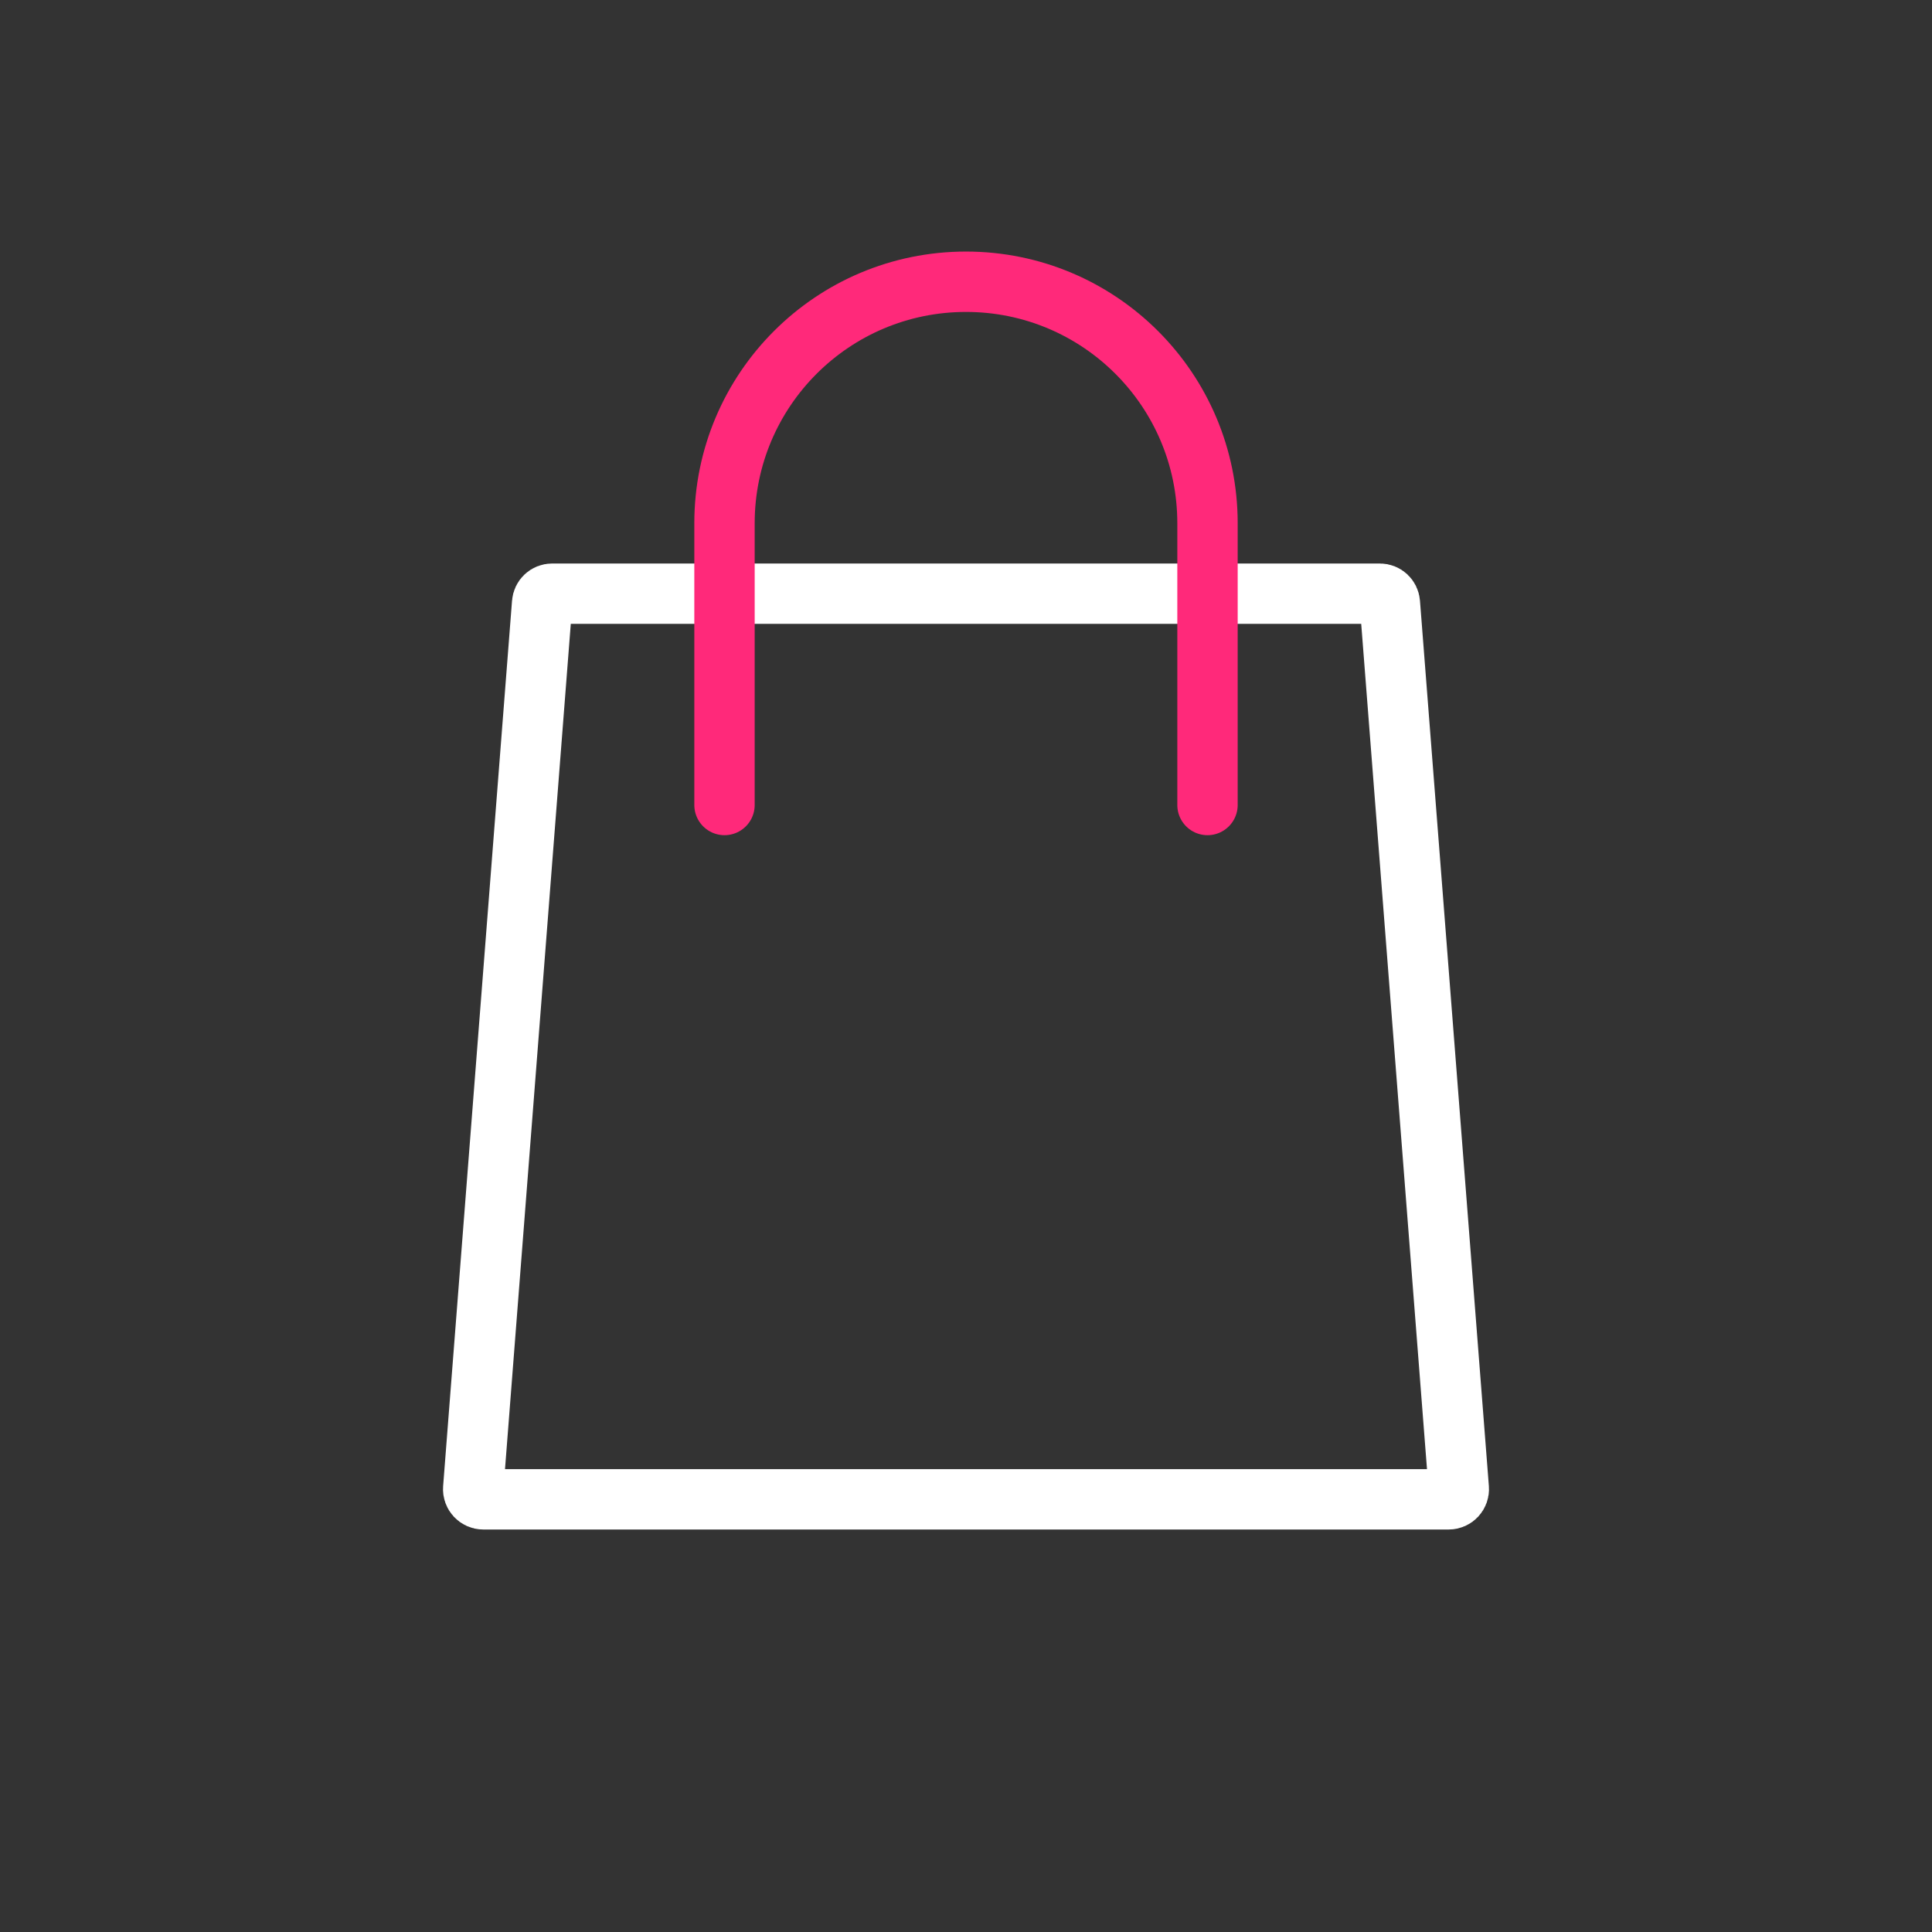 <svg width="48" height="48" viewBox="0 0 48 48" fill="none" xmlns="http://www.w3.org/2000/svg">
<rect x="0" y="0" width="48" height="48" fill="#333333" stroke="none"/>
<path d="M13.469 14.981C13.479 14.851 13.587 14.75 13.718 14.75H34.282C34.413 14.75 34.521 14.851 34.531 14.981L36.243 36.981C36.254 37.126 36.139 37.25 35.994 37.25H12.006C11.861 37.25 11.746 37.126 11.757 36.981L13.469 14.981Z" stroke="white" stroke-width="1.5"/>
<path d="M18 20V13C18 9.686 20.686 7 24 7V7C27.314 7 30 9.686 30 13V20" stroke="#FF297A" stroke-width="1.5" stroke-linecap="round"/>
</svg>
